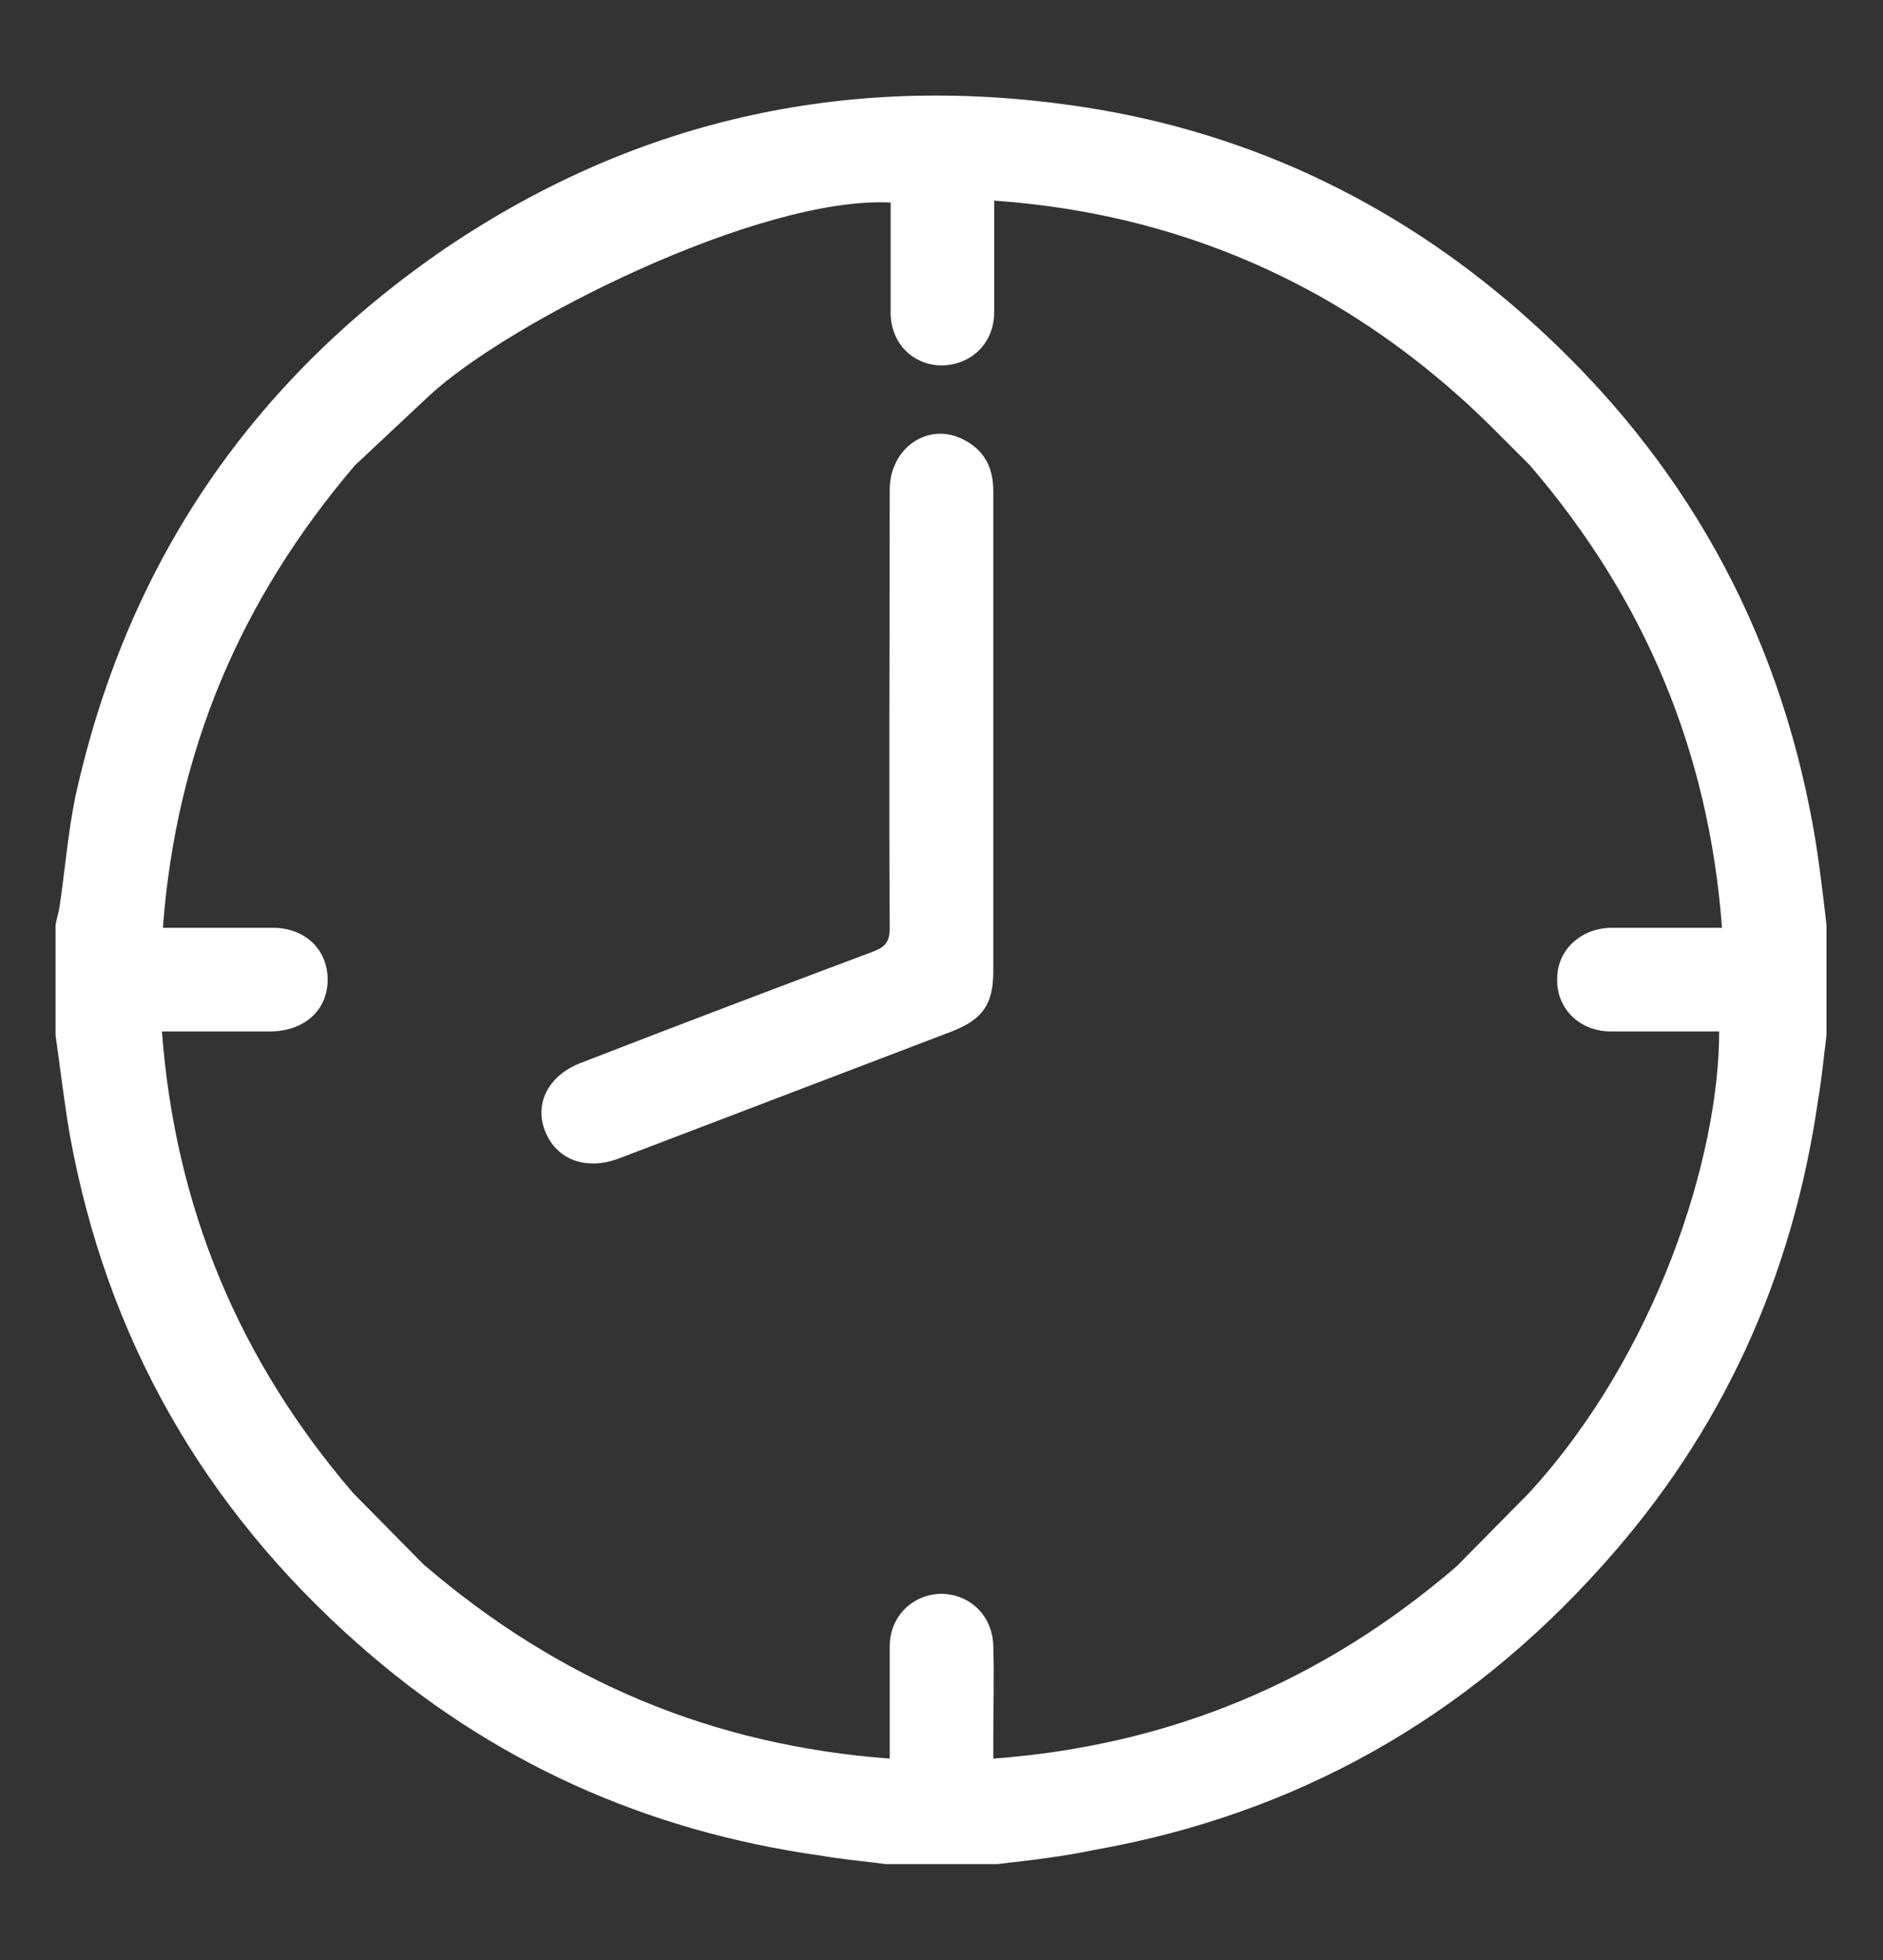 <?xml version="1.0" encoding="utf-8"?>
<!-- Generator: Adobe Illustrator 25.4.1, SVG Export Plug-In . SVG Version: 6.00 Build 0)  -->
<svg version="1.1" id="Capa_1" xmlns="http://www.w3.org/2000/svg" xmlns:xlink="http://www.w3.org/1999/xlink" x="0px" y="0px"
	 viewBox="0 0 200 208.1" style="enable-background:new 0 0 200 208.1;" xml:space="preserve">
<rect x="0" y="0" width="200" height="208.1" fill="#333333" stroke="none"/>
<style type="text/css">
	.st0{fill:#FFFFFF;}
</style>
<g>
	<path class="st0" d="M105.9,197.9c-3.9,0-7.8,0-11.8,0c-2.3-0.3-4.6-0.5-6.9-0.9C68.6,194.4,52.1,187,38,174.5
		C21.6,160,11.3,142,7.4,120.4c-0.6-3.5-1-7-1.5-10.5c0-3.9,0-7.8,0-11.7C6,97.6,6.2,97,6.3,96.4c0.6-3.9,0.9-7.9,1.7-11.8
		C13.4,60,26.6,40.5,47.4,26.3C68,12.4,90.8,7.6,115.3,11.4c18,2.8,33.9,10.6,47.4,22.8c16.1,14.5,26.1,32.4,29.9,53.7
		c0.6,3.4,1,6.9,1.4,10.3c0,3.9,0,7.8,0,11.7c-0.3,2.3-0.5,4.6-0.9,6.9c-2.7,18.8-10.2,35.3-22.9,49.4c-14.5,16.2-32.5,26.4-54,30.2
		C112.9,197.1,109.4,197.5,105.9,197.9z M45,166.1c14.6,12.5,30.8,19.2,49.5,20.6c0-4.1,0-8,0-11.9c0-3.2,2.4-5.5,5.4-5.6
		c3.1,0,5.5,2.3,5.6,5.5c0.1,3.4,0,6.7,0,10.1c0,0.6,0,1.1,0,1.9c18.8-1.4,35-8.2,49.2-20.4l7.7-7.8c13.5-14.7,20.2-35.6,20.2-49
		c-0.6,0-1.2,0-1.8,0c-3.3,0-6.6,0-9.9,0c-3.3-0.1-5.7-2.6-5.5-5.8c0.1-2.9,2.5-5.1,5.6-5.2c3.9,0,7.8,0,11.9,0
		c-1.4-18.7-8.2-34.9-20.4-49.1l-3.8-3.8c-5.3-5.3-11.3-10-17.9-13.8c-10.7-6.1-22.4-9.6-35.2-10.5c0,4.1,0,8,0,11.8
		c0,3.4-2.5,5.7-5.7,5.7c-3-0.1-5.3-2.4-5.3-5.6c0-3.9,0-7.8,0-11.7c-14-0.7-40.6,12.7-49,20.5l-7.9,7.4
		c-12.2,14.3-19,30.4-20.4,49.1c0.8,0,1.4,0,2,0c3.2,0,6.5,0,9.7,0c3.4,0,5.8,2.3,5.8,5.5c0,3.2-2.4,5.4-5.9,5.5c-2,0-4,0-6.1,0
		c-1.8,0-3.6,0-5.6,0c1.4,18.7,8.2,34.9,20.3,49L45,166.1z"/>
	<path class="st0" d="M105.5,77.8c0,8.4,0,16.9,0,25.3c0,3.5-1.1,5.1-4.4,6.4c-11.8,4.5-23.6,9-35.4,13.5c-3.5,1.3-6.6,0.1-7.8-2.9
		c-1.2-3,0.4-6,3.9-7.3c10.3-4,20.6-7.9,31-11.8c1.3-0.5,1.7-1.1,1.7-2.5c-0.1-15.5,0-31,0-46.5c0-4.4,4-7.2,7.7-5.4
		c2.3,1.1,3.3,3,3.3,5.5C105.5,60.6,105.5,69.2,105.5,77.8z"/>
</g>
</svg>
